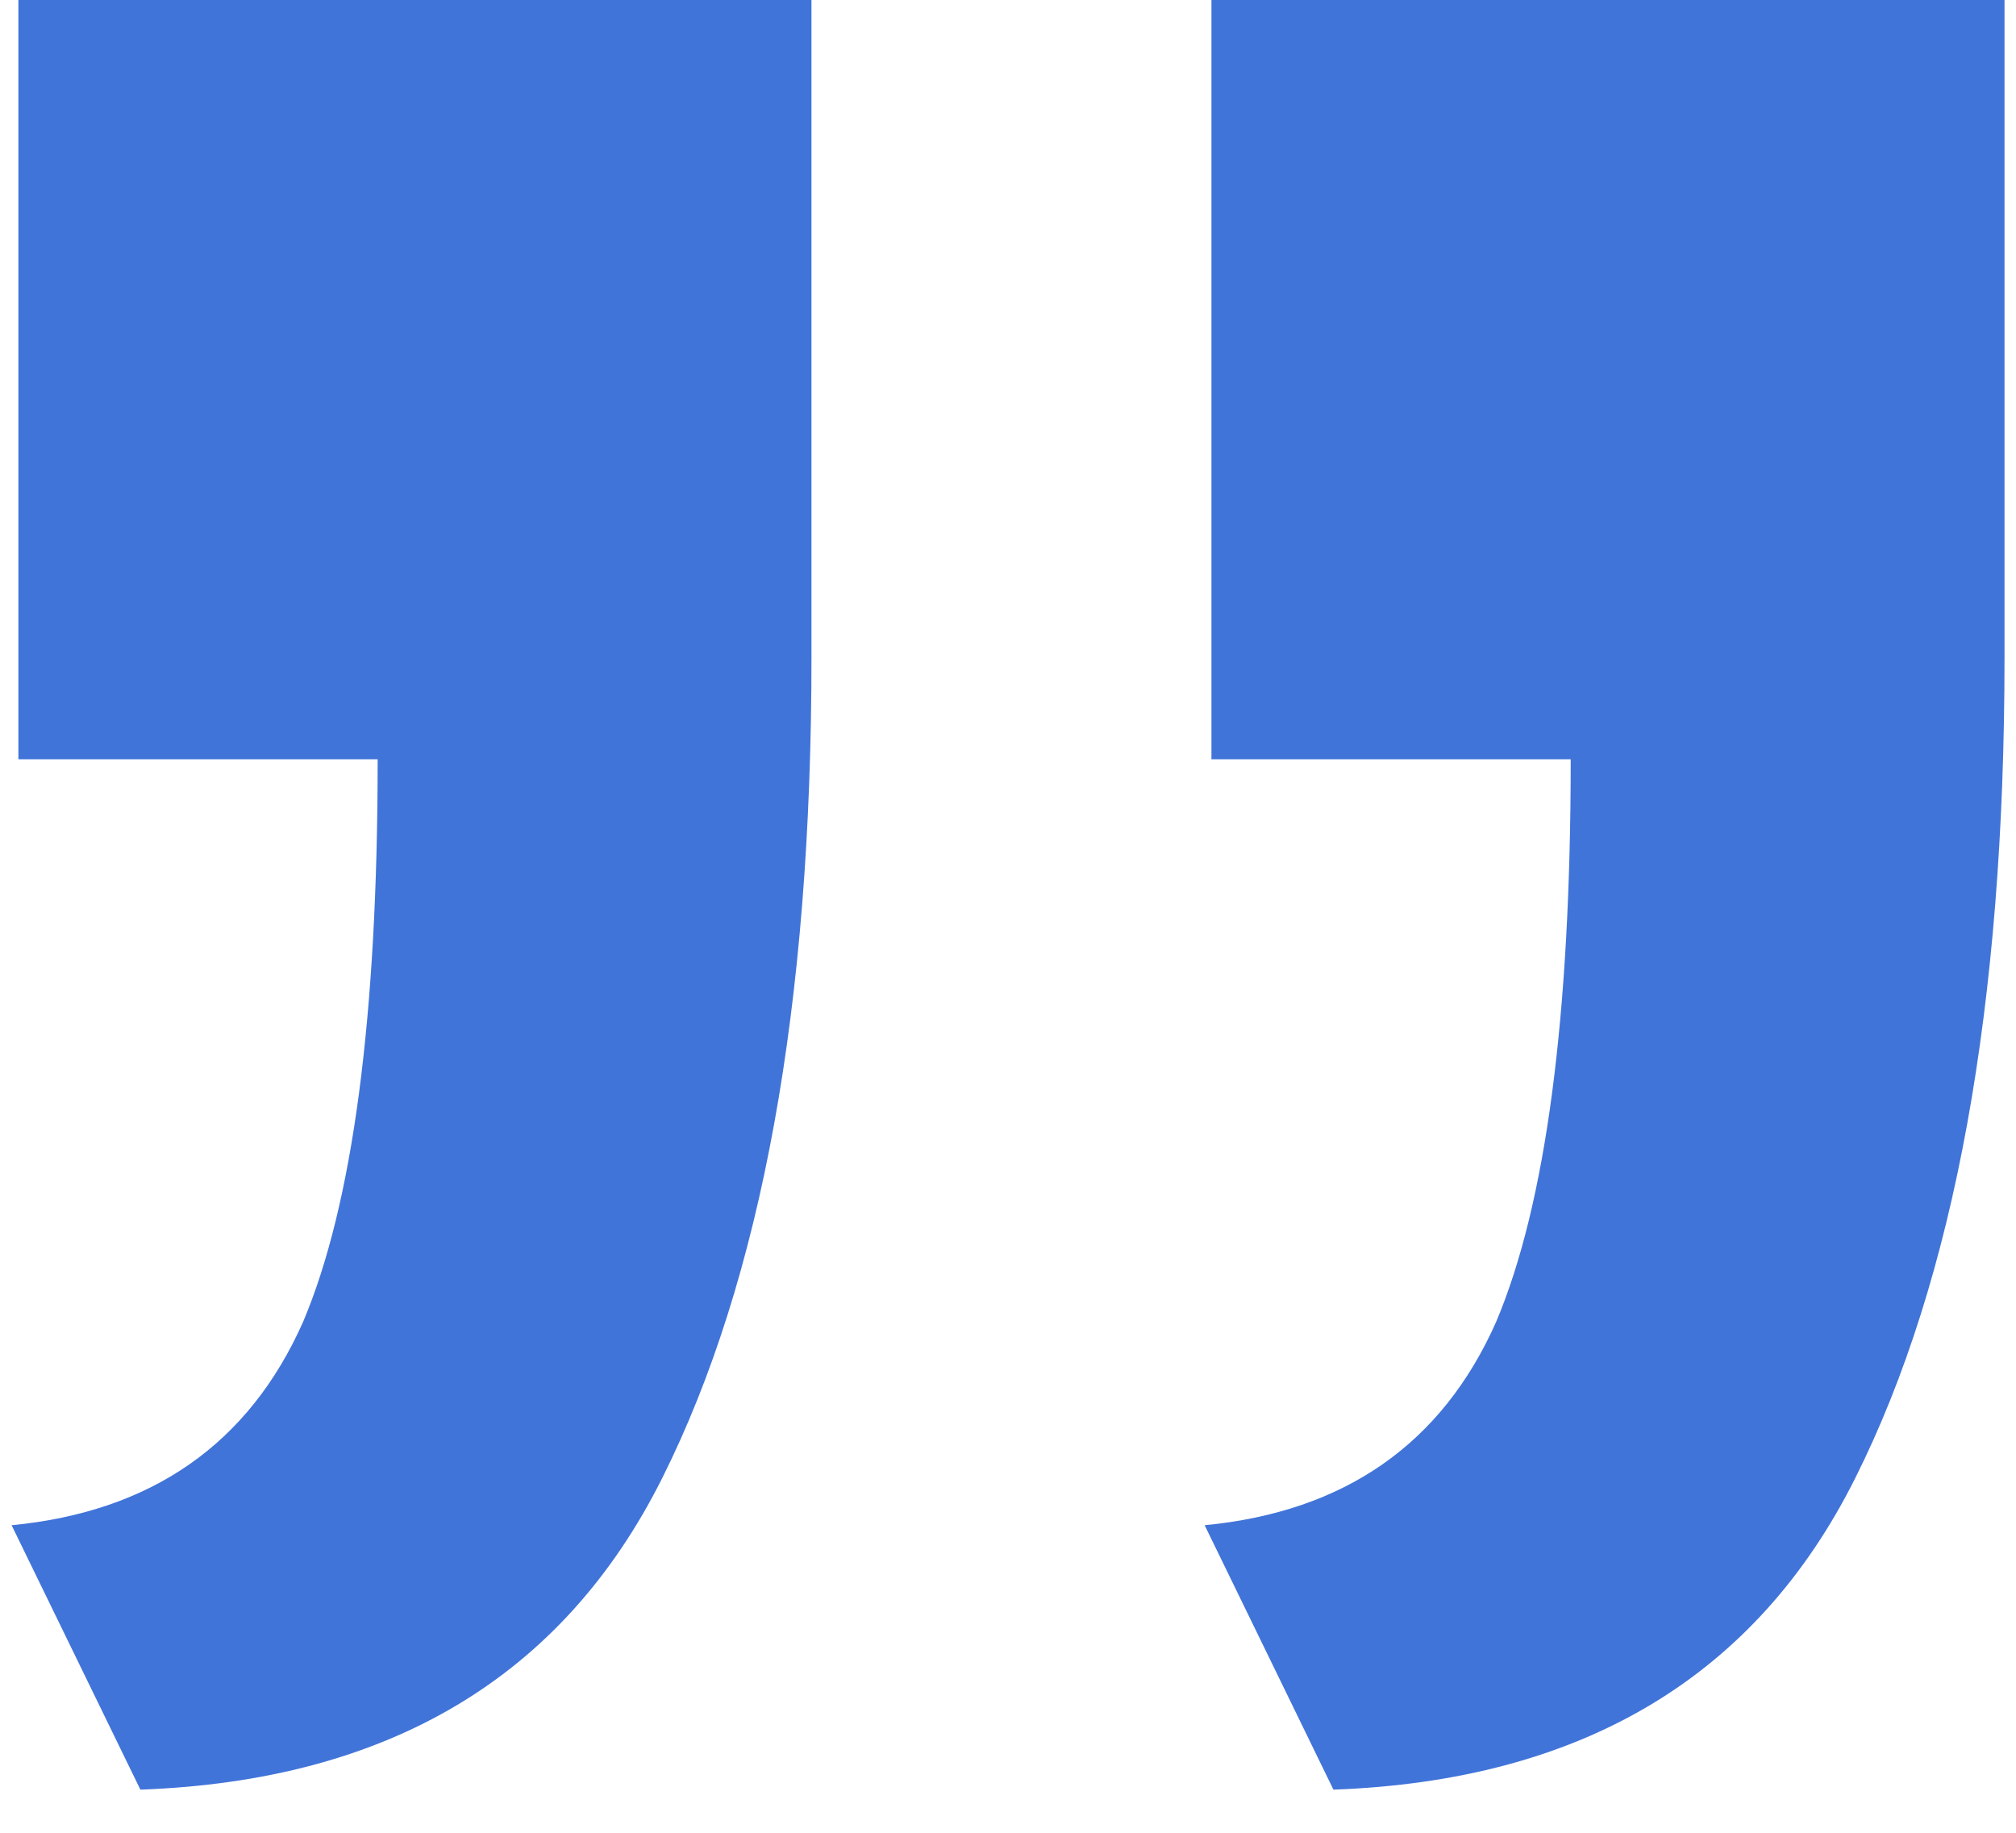 <svg width="33" height="30" viewBox="0 0 33 30" fill="none" xmlns="http://www.w3.org/2000/svg">
<path d="M32.812 1.90735e-06C32.812 1.775 32.812 3.551 32.812 5.326C32.812 7.176 32.812 8.988 32.812 10.763C32.812 16.459 31.999 20.935 30.371 24.19C28.744 27.445 25.896 29.146 21.827 29.294L19.719 24.966C22.012 24.744 23.603 23.635 24.49 21.638C25.304 19.714 25.711 16.644 25.711 12.428L19.83 12.428L19.83 7.72379e-07L32.812 1.90735e-06ZM13.283 2.00043e-07C13.283 1.775 13.283 3.551 13.283 5.326C13.283 7.176 13.283 8.988 13.283 10.763C13.283 16.459 12.47 20.935 10.842 24.19C9.215 27.445 6.367 29.146 2.298 29.294L0.19 24.966C2.483 24.744 4.073 23.635 4.961 21.638C5.775 19.714 6.182 16.644 6.182 12.428L0.301 12.428L0.301 -9.34927e-07L13.283 2.00043e-07Z" fill="#4174D9"/>
</svg>
